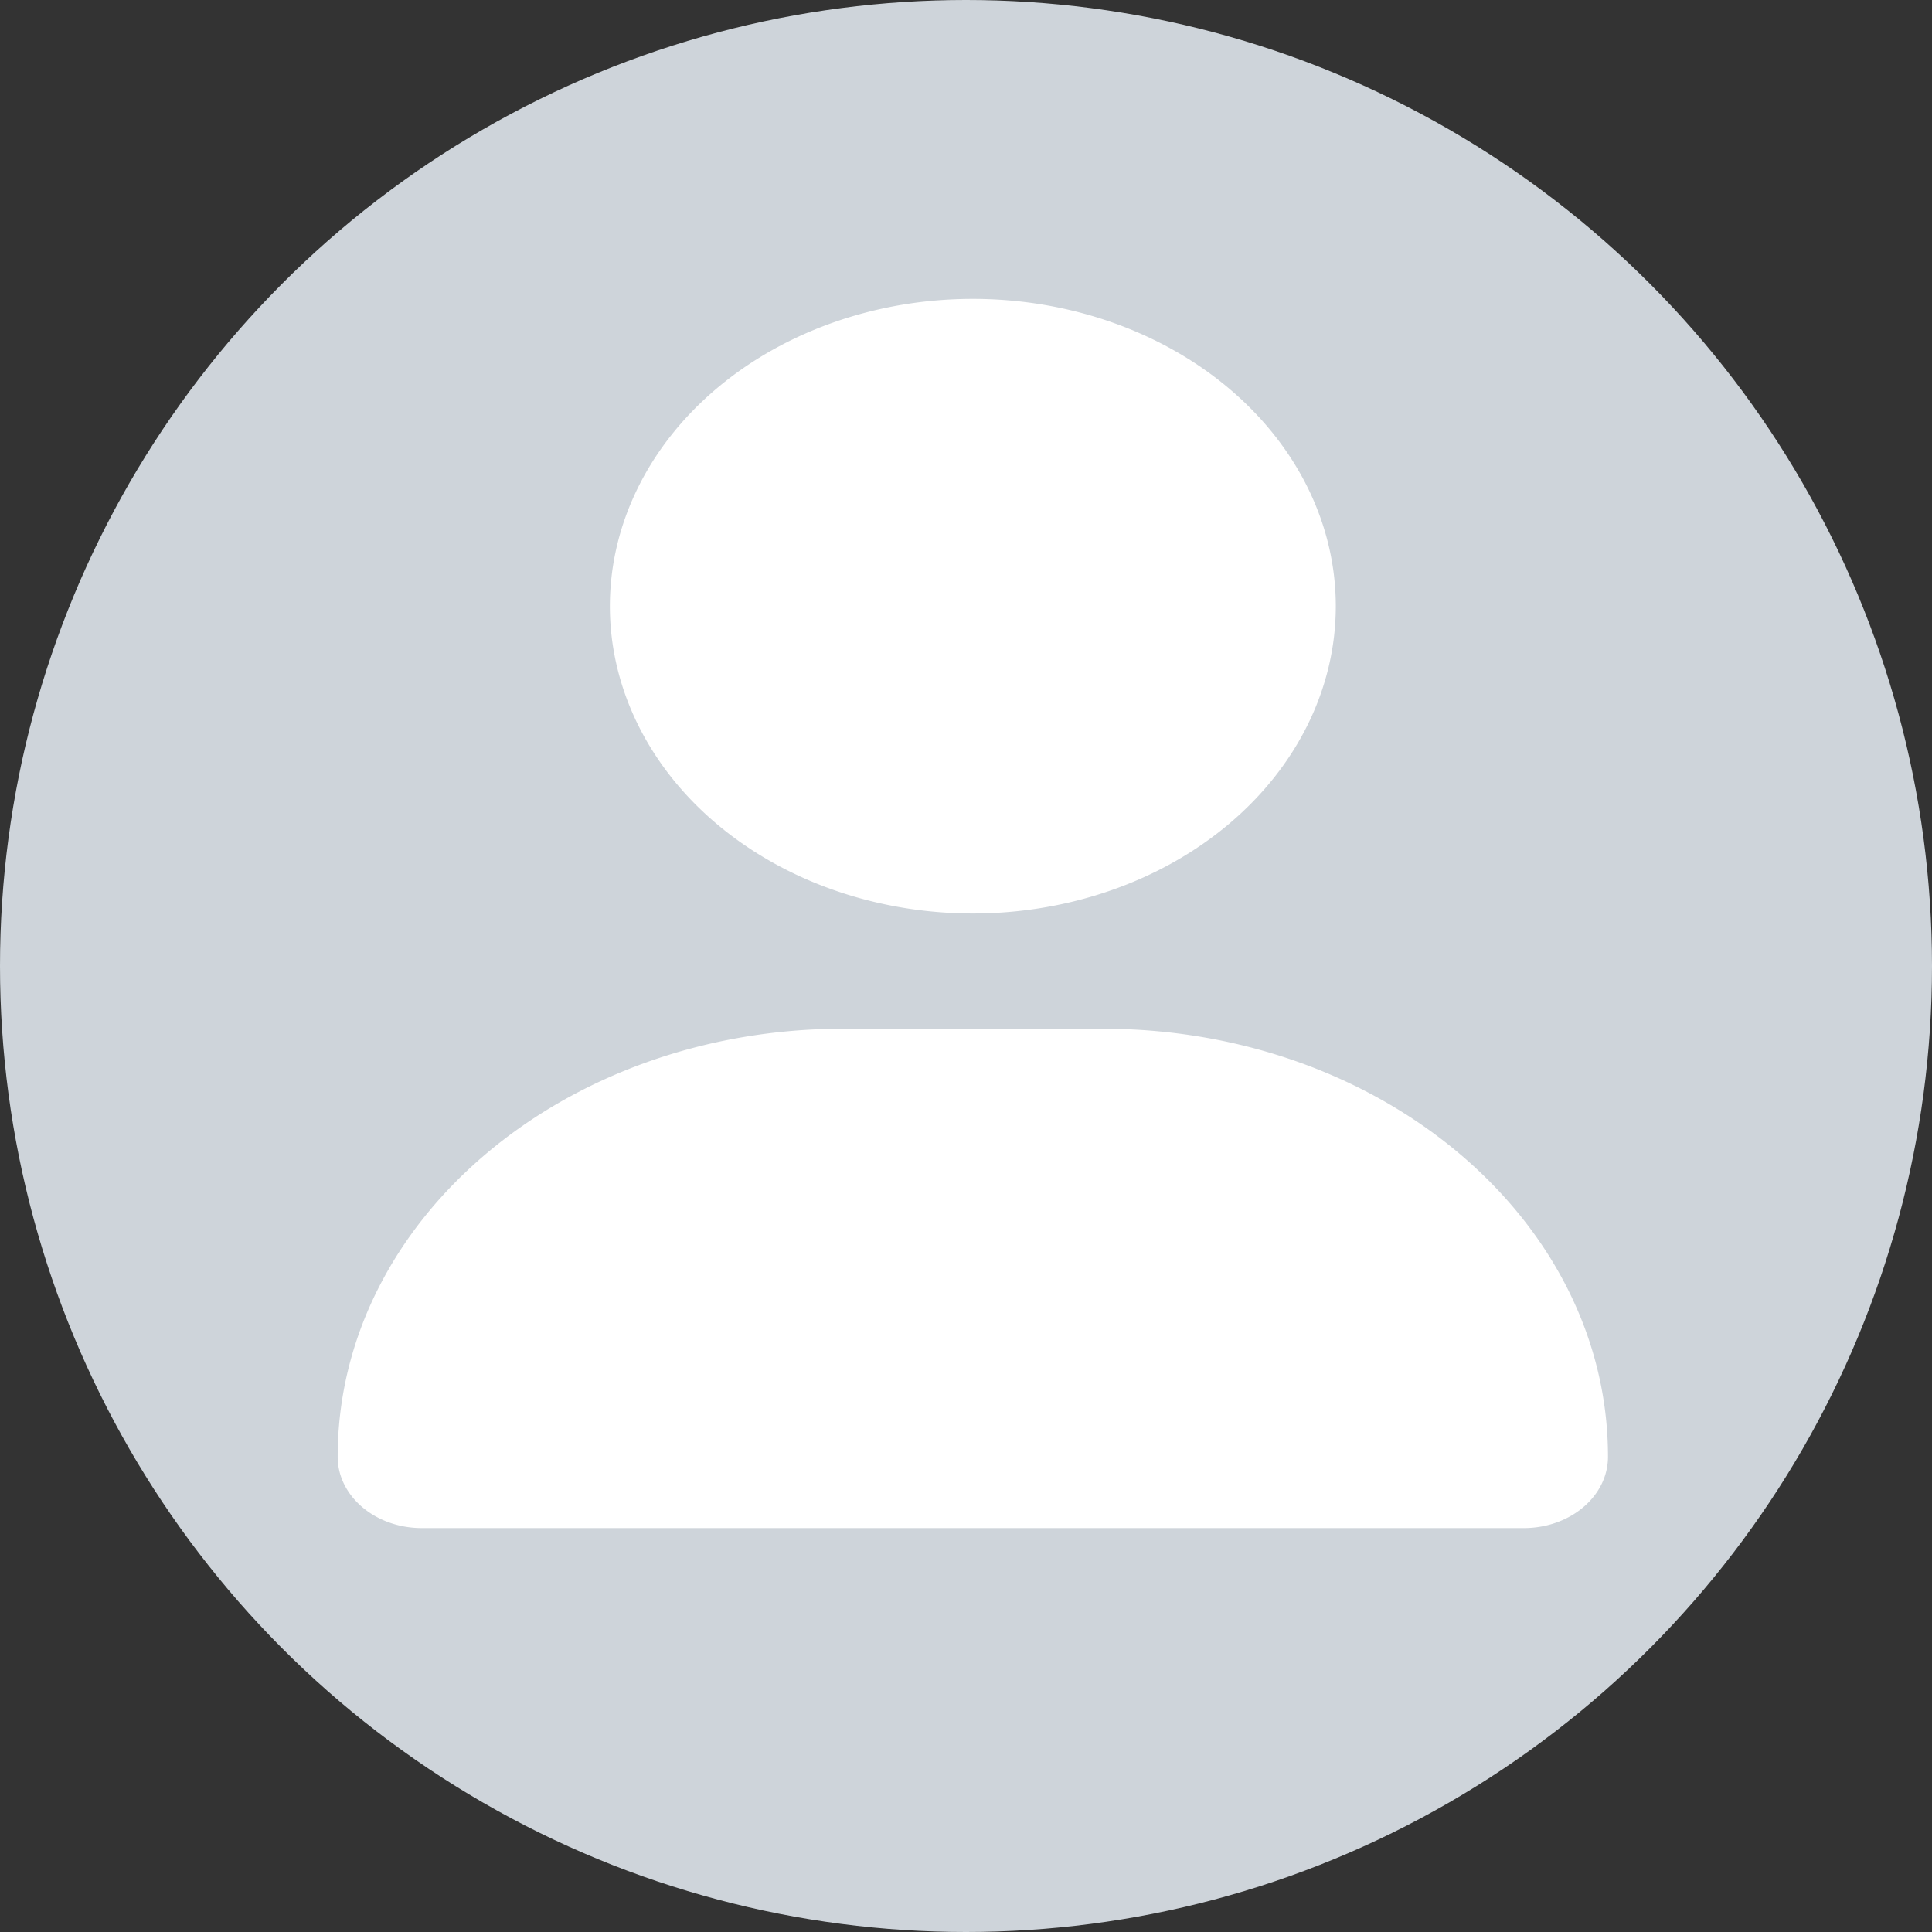 <?xml version="1.0" encoding="UTF-8"?>
<svg version="1.1" viewBox="0 0 500 500" xmlns="http://www.w3.org/2000/svg">
 <rect x="0" y="0" width="500" height="500" fill="#333333" stroke="none"/>
 <circle cx="250" cy="250" r="250" fill="#ced4da" stroke-dashoffset="15.51" stroke-linecap="round" stroke-width=".532"/>
 <path d="m251.77 236.41a93.93 79.528 0 1 0 0-159.06 93.93 79.528 0 1 0 0 159.06zm-33.536 29.823c-72.282 0-130.84 49.581-130.84 110.78 0 10.19 9.76 18.453 21.795 18.453h285.16c12.035 0 21.795-8.264 21.795-18.453 0-61.199-58.559-110.78-130.84-110.78z" fill="#fff" stroke-width=".675"/>
</svg>
